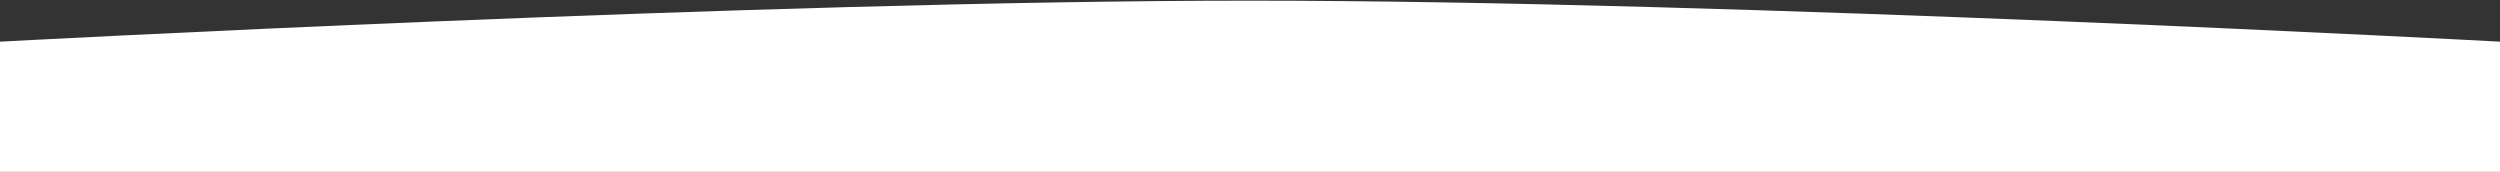 <?xml version="1.0" encoding="UTF-8"?> <svg xmlns="http://www.w3.org/2000/svg" width="1920" height="132" viewBox="0 0 1920 132" fill="none"><rect x="0" y="0" width="1920" height="132" fill="#333333" stroke="none"/><path d="M0 32C0 32 584.895 0.5 960 0.5C1335.11 0.5 1920 32 1920 32V132H0V32Z" fill="white"></path></svg> 